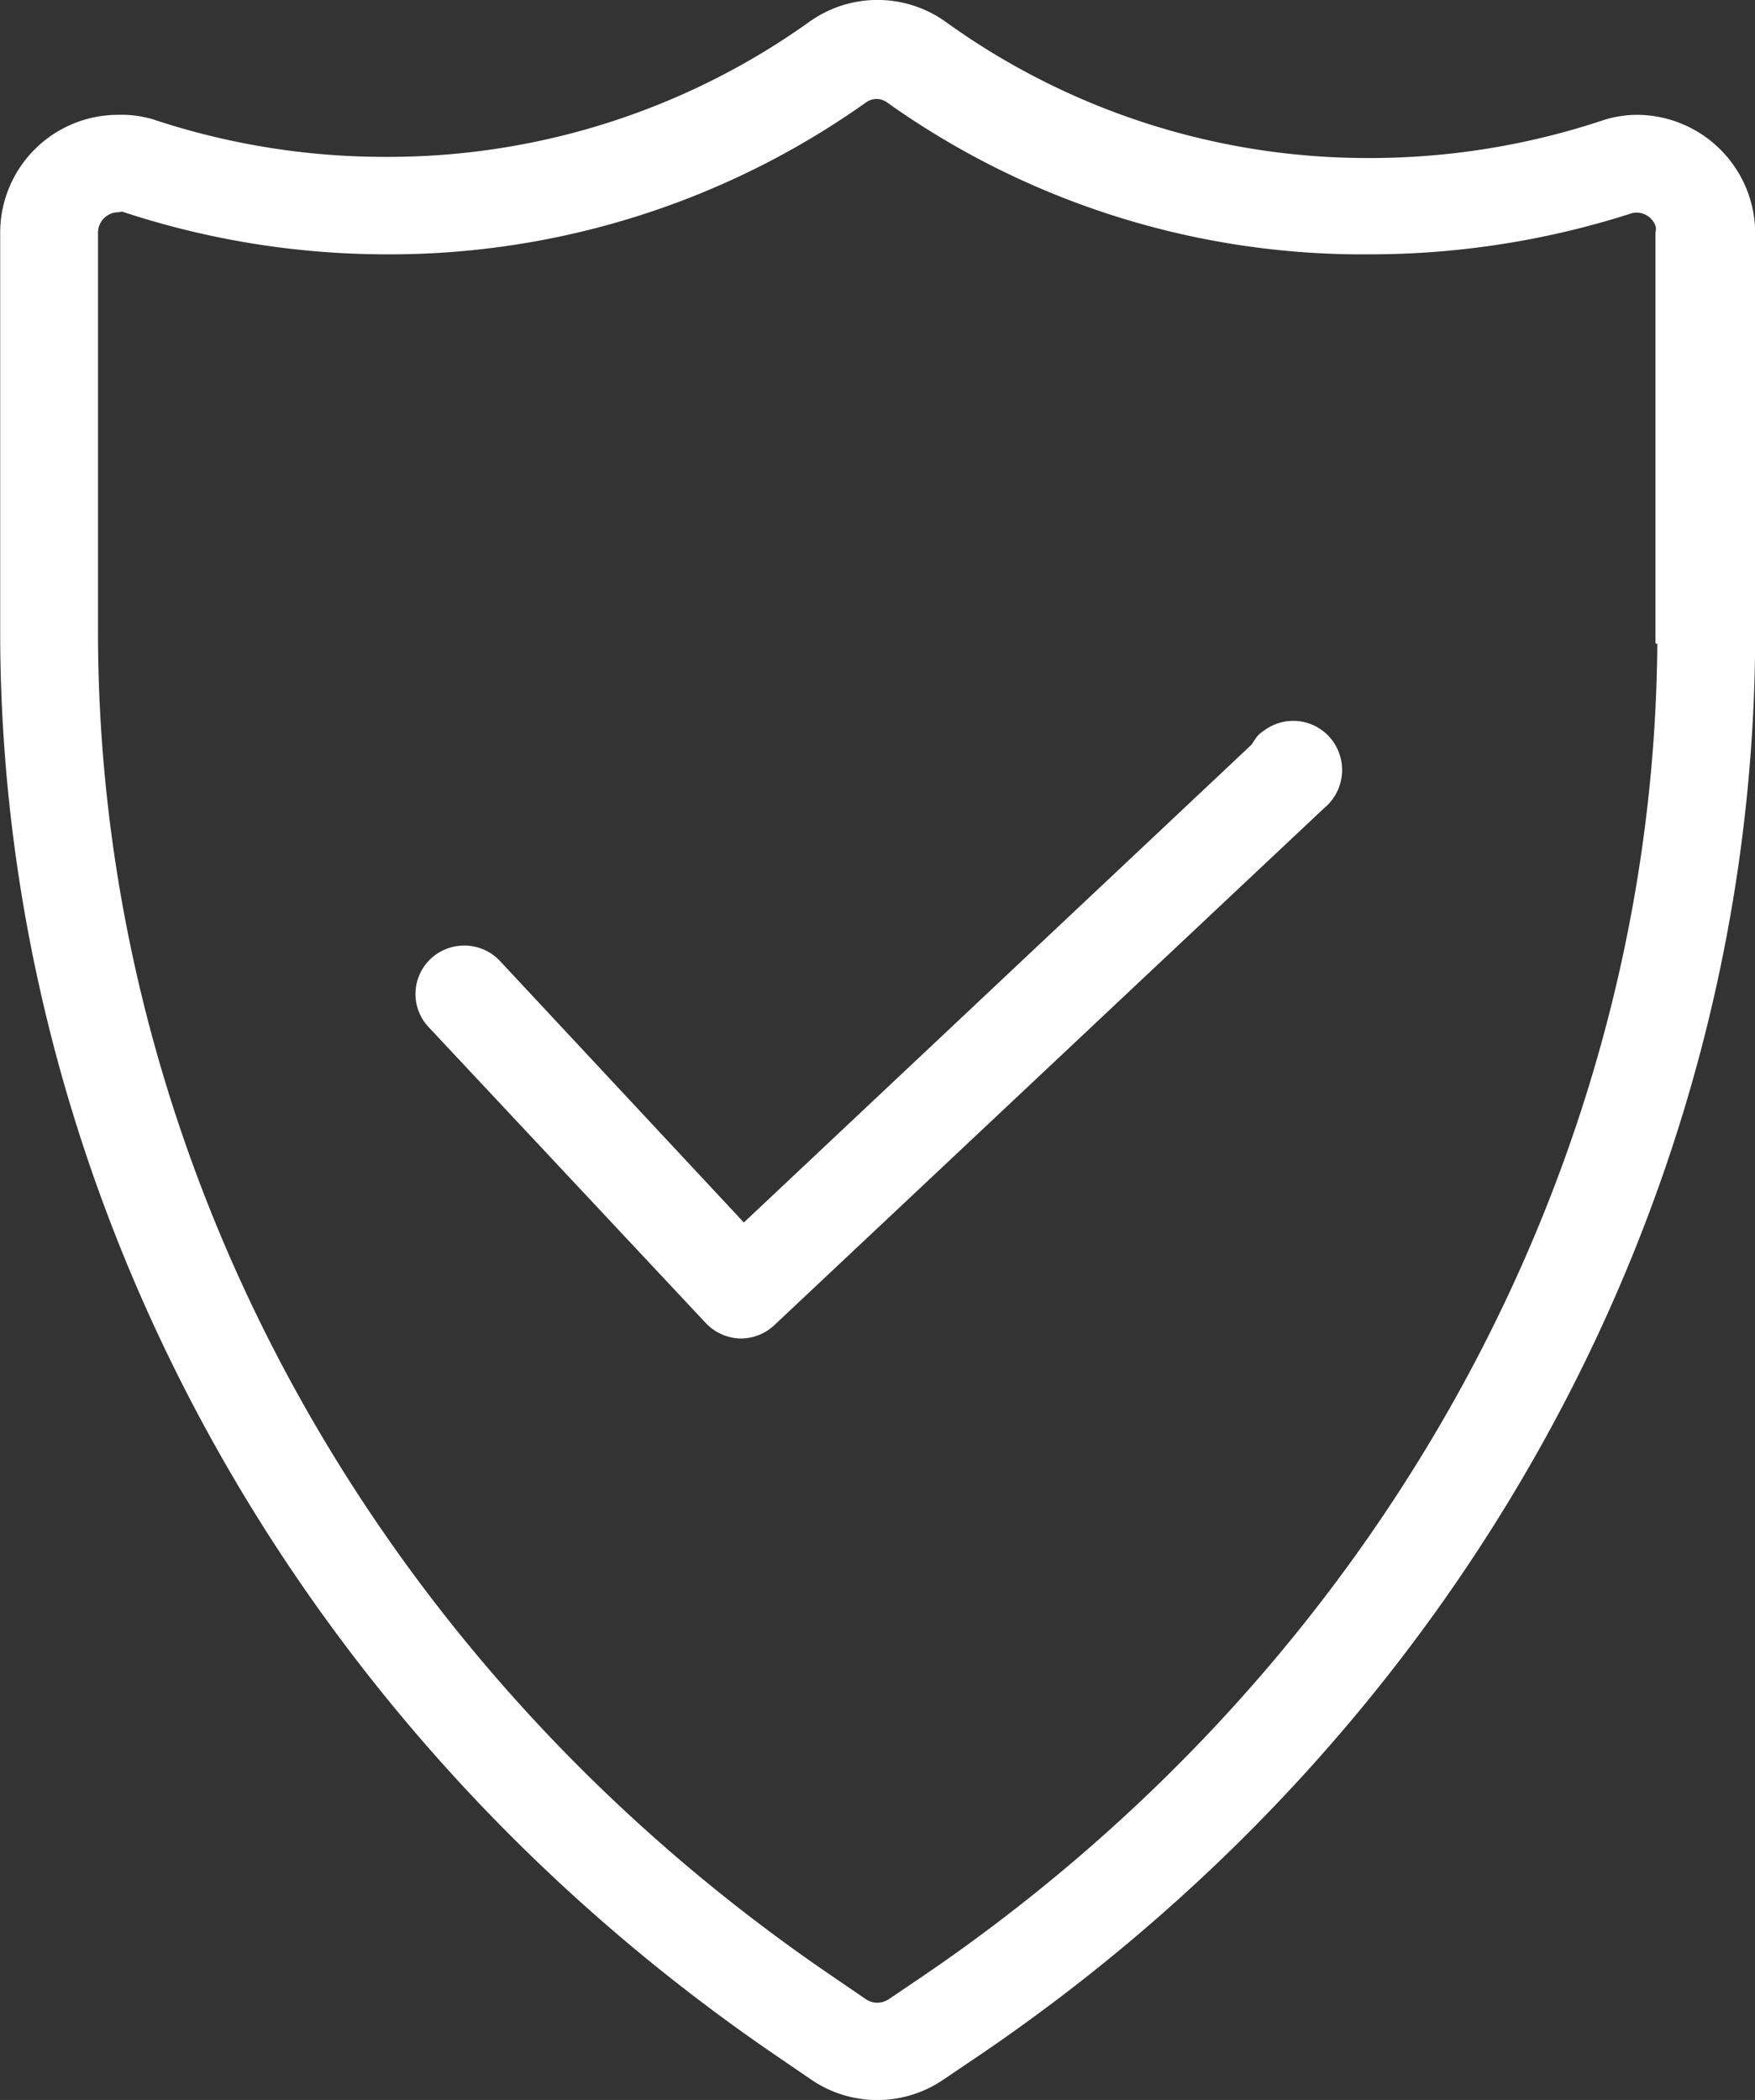 <svg xmlns="http://www.w3.org/2000/svg" viewBox="0 0 45.93 54.95"><rect x="0" y="0" width="45.93" height="54.95" fill="#333333" stroke="none"/><defs><style>.cls-1{fill:#fff;stroke:#fff;stroke-miterlimit:10;stroke-width:0.75px;}</style></defs><title>资源 12-12</title><g id="图层_2" data-name="图层 2"><g id="图层_1-2" data-name="图层 1"><g id="图层_2-2" data-name="图层 2"><g id="图层_1-2-2" data-name="图层 1-2"><path class="cls-1" d="M33.19,19.59,19.45,32.52l-6.66-7.14a.91.91,0,0,0-1.28,0h0a.89.89,0,0,0,0,1.26h0l7.24,7.73a.92.92,0,0,0,.63.28h0a.91.91,0,0,0,.62-.24L34.4,20.87a.92.92,0,0,0,.16-1.28.9.9,0,0,0-1.27-.16.37.37,0,0,0-.13.12Z"/><path class="cls-1" d="M42.87,3.38a2.51,2.51,0,0,0-.82.13,19.68,19.68,0,0,1-6.17,1A19.25,19.25,0,0,1,24.55.89a2.69,2.69,0,0,0-3.17,0A19.33,19.33,0,0,1,10.06,4.48a19.59,19.59,0,0,1-6.17-1,2.56,2.56,0,0,0-.82-.1A2.71,2.71,0,0,0,.38,6.12V16.53C.38,31.14,8,45,20.67,53.58l.79.54a2.69,2.69,0,0,0,3,0l.8-.54C38,45,45.56,31.14,45.56,16.53V6.12A2.73,2.73,0,0,0,42.87,3.38Zm.88,13.16c0,14-7.29,27.3-19.49,35.55l-.8.54a.91.91,0,0,1-1,0l-.79-.54C9.47,43.83,2.19,30.54,2.19,16.53V6.12a.91.91,0,0,1,.87-.94h0a.53.53,0,0,1,.25,0,21.68,21.68,0,0,0,6.74,1.1,21.16,21.16,0,0,0,12.39-3.9.84.84,0,0,1,1,0,21.08,21.08,0,0,0,12.43,3.9,22,22,0,0,0,6.73-1.06.9.9,0,0,1,1.1.63.8.8,0,0,1,0,.27V16.53Z"/></g></g></g></g></svg>